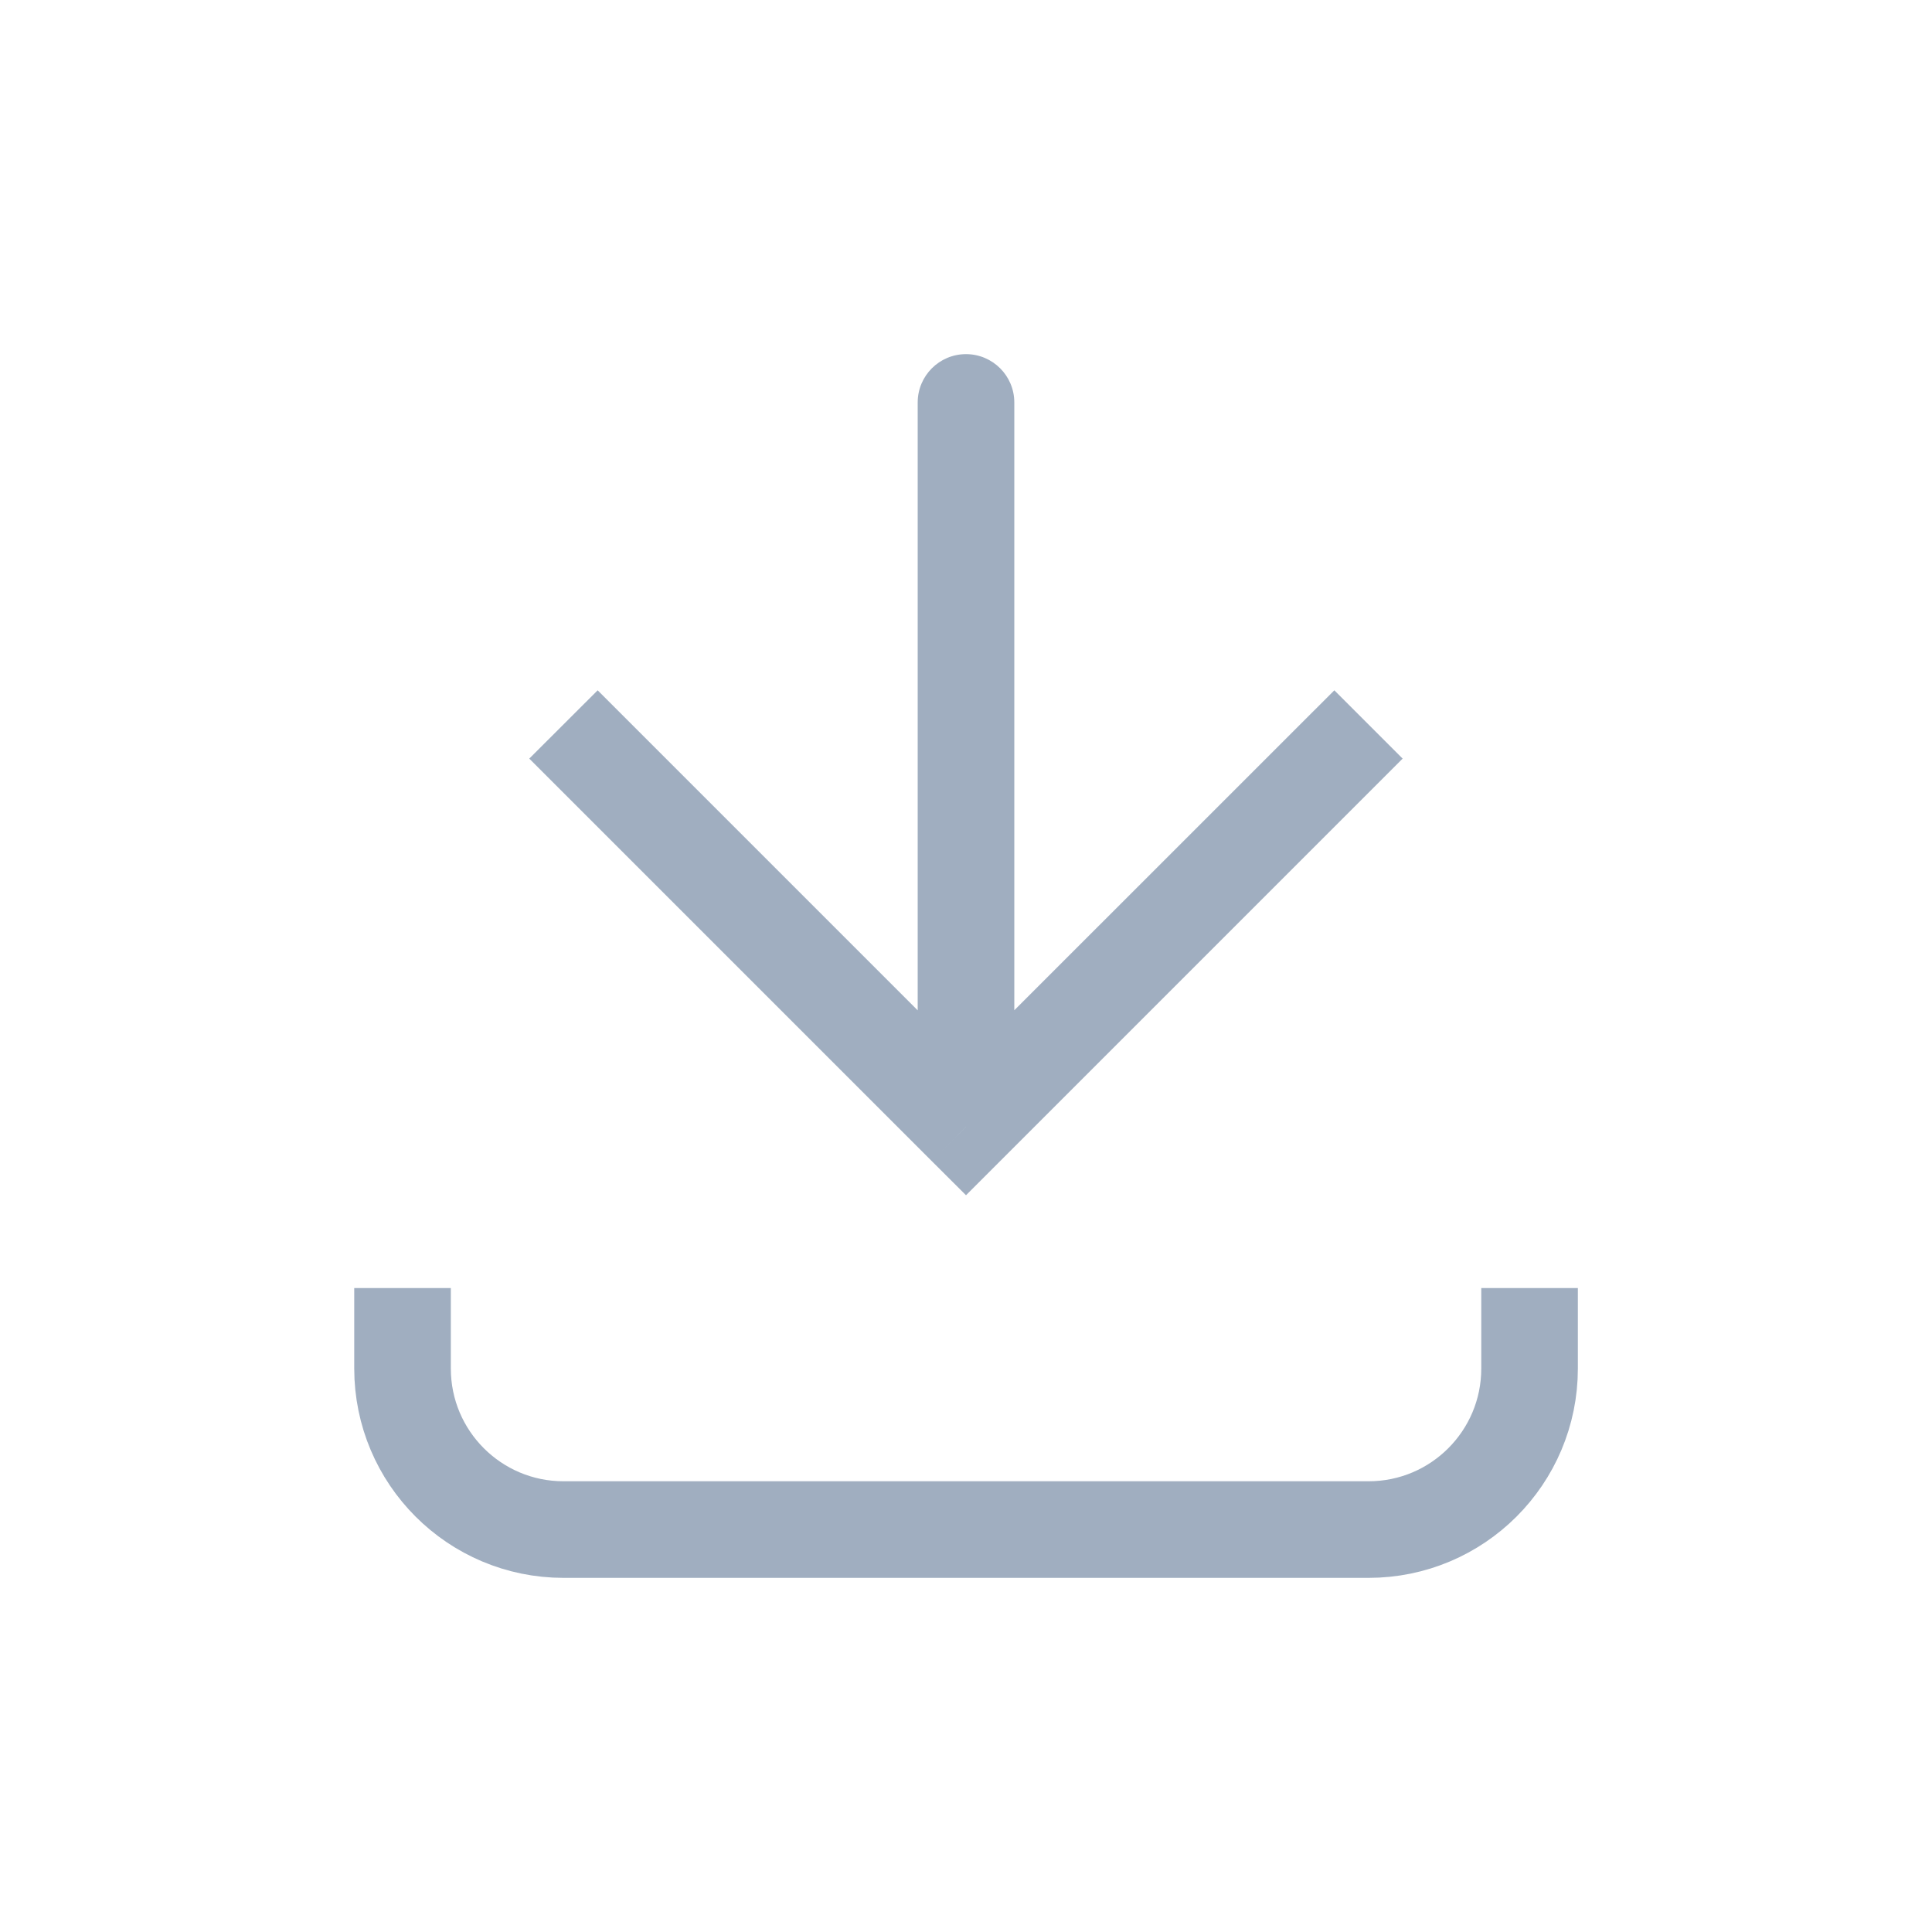 <svg width="20" height="20" viewBox="0 0 20 20" fill="none" xmlns="http://www.w3.org/2000/svg">
<path d="M10 11.666L9.646 12.02L10 12.373L10.353 12.02L10 11.666ZM10.5 4.166C10.5 3.89 10.276 3.666 10 3.666C9.724 3.666 9.5 3.89 9.5 4.166L10.5 4.166ZM5.479 7.853L9.646 12.02L10.353 11.312L6.187 7.146L5.479 7.853ZM10.353 12.02L14.52 7.853L13.813 7.146L9.646 11.312L10.353 12.02ZM10.5 11.666L10.5 4.166L9.5 4.166L9.5 11.666L10.5 11.666Z" fill="#A0AEC0"/>
<path d="M4.167 13.334L4.167 14.167C4.167 15.088 4.913 15.834 5.834 15.834L14.167 15.834C15.088 15.834 15.834 15.088 15.834 14.167V13.334" stroke="#A0AEC0"/>
</svg>
